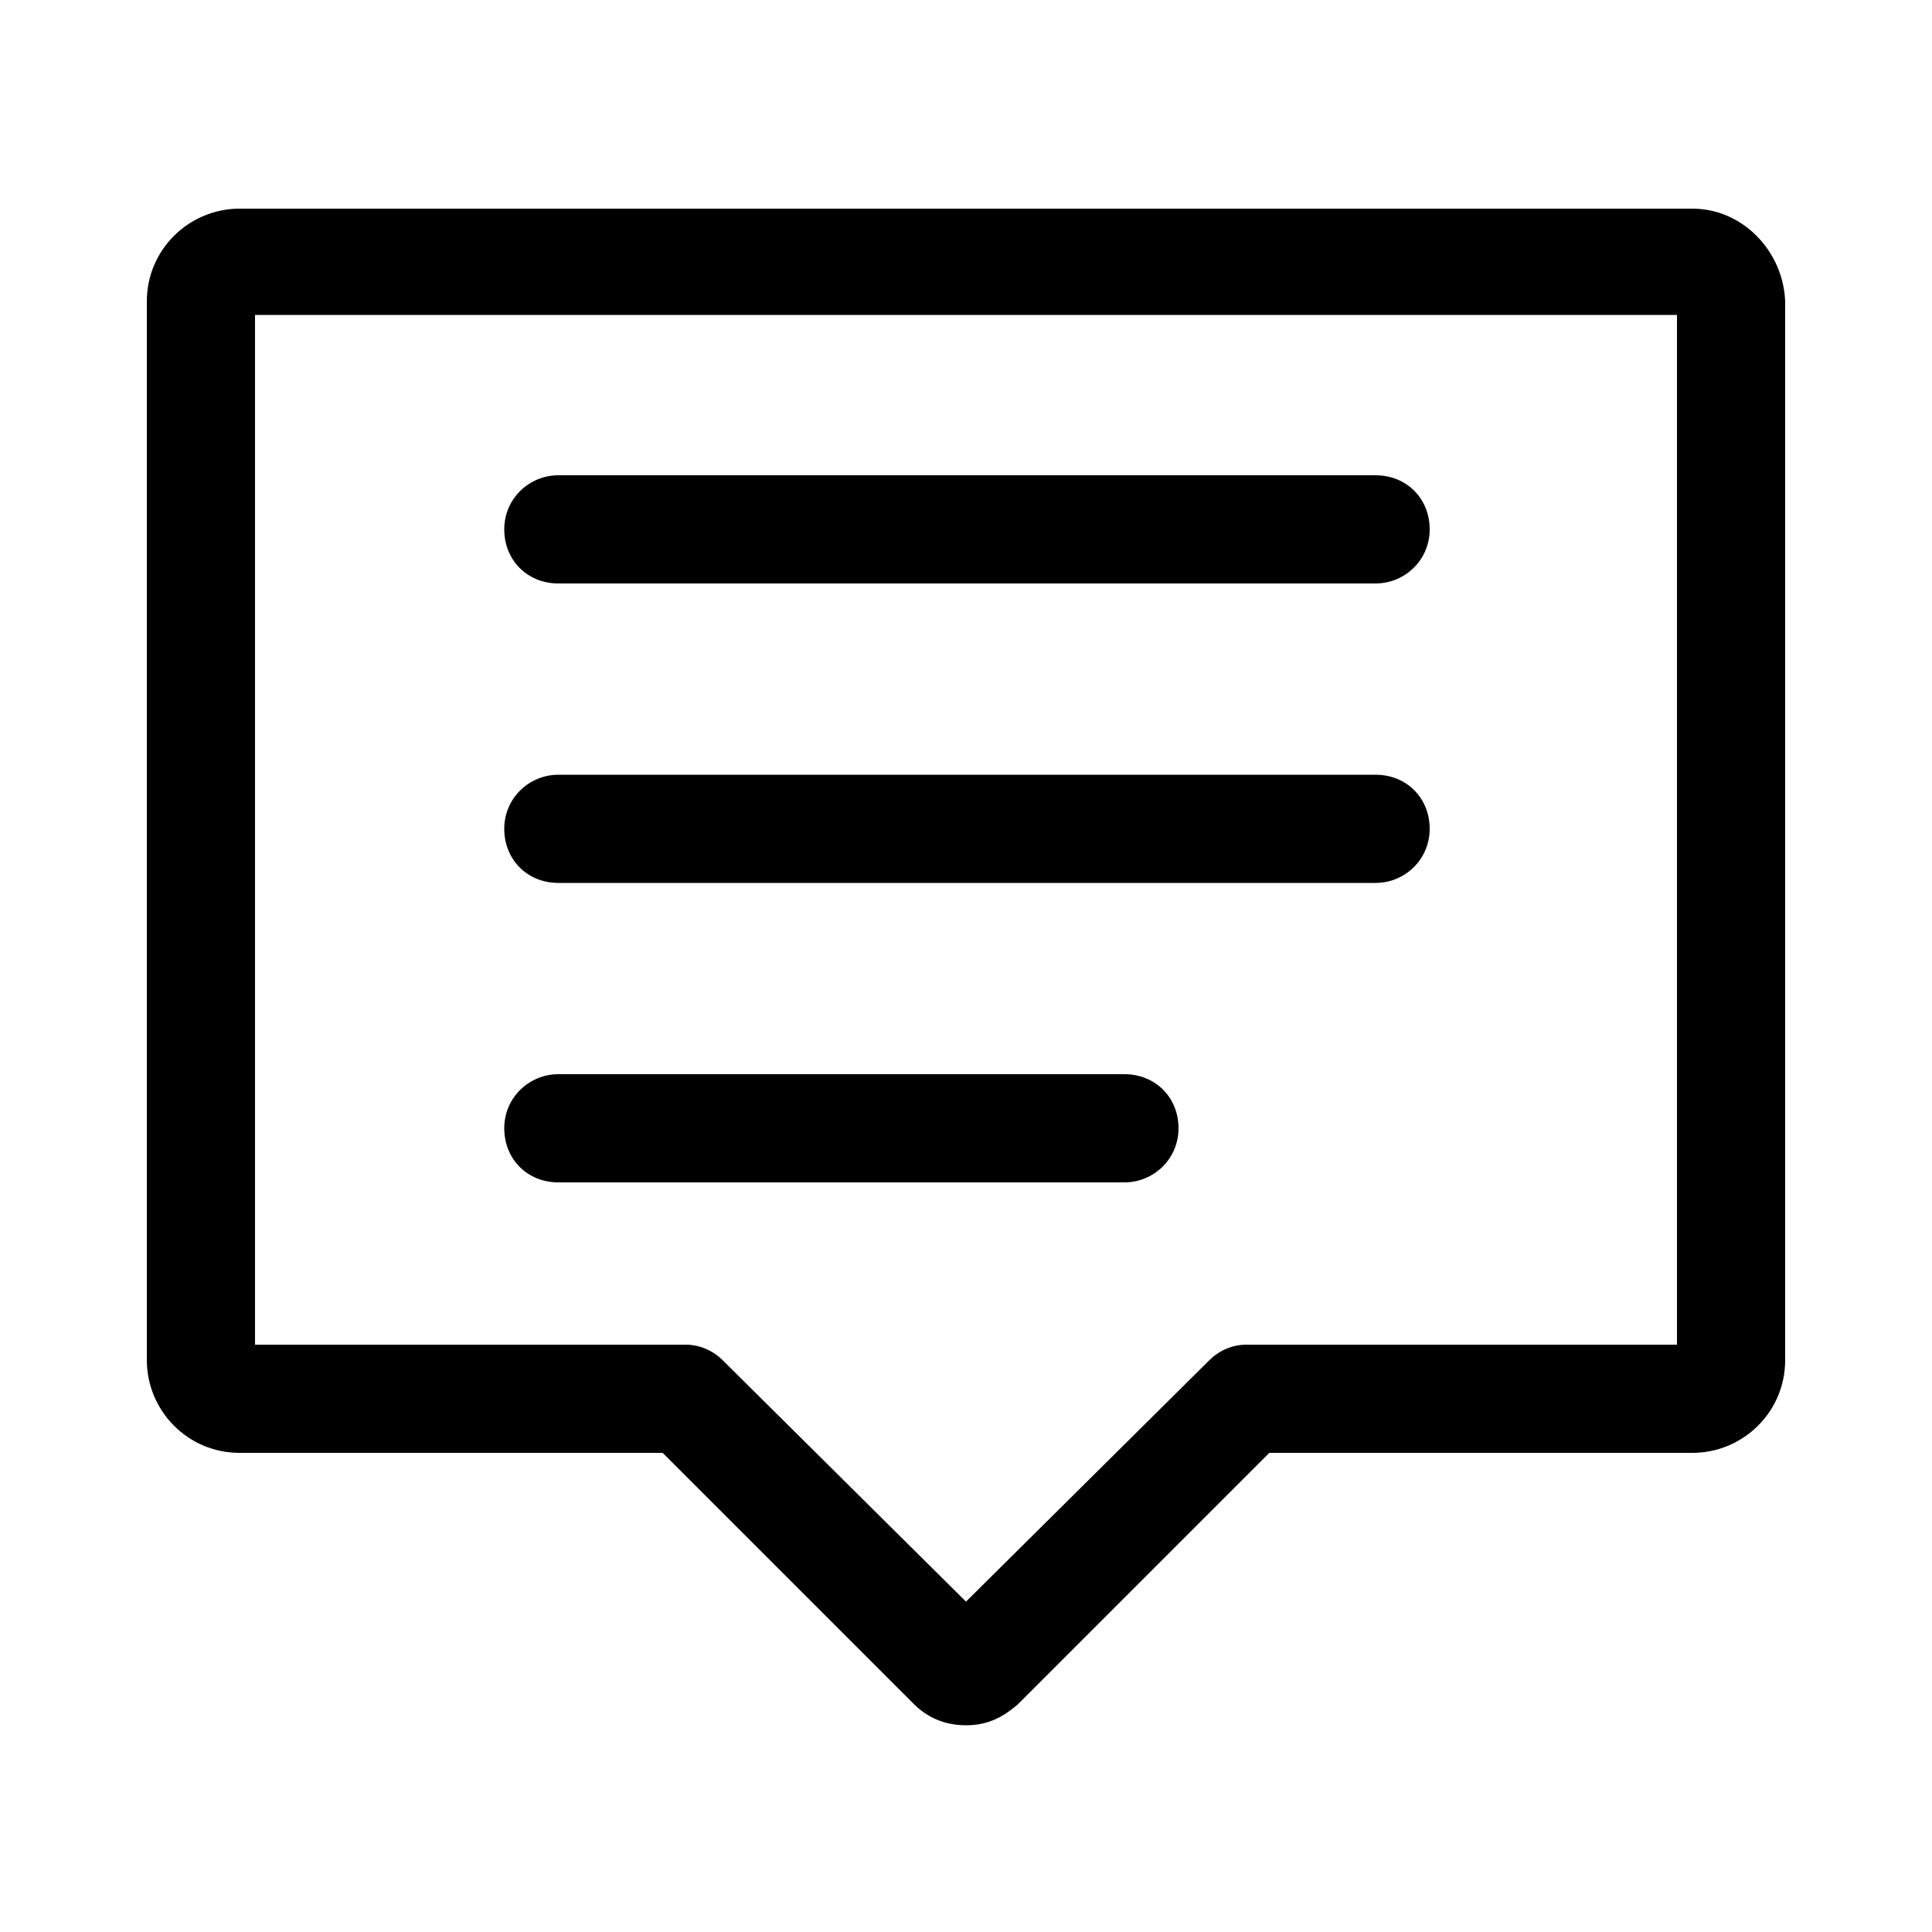 <?xml version="1.0" encoding="utf-8"?>
<!-- Generator: Adobe Illustrator 22.0.1, SVG Export Plug-In . SVG Version: 6.00 Build 0)  -->
<svg version="1.1" id="Layer_1" xmlns="http://www.w3.org/2000/svg" xmlns:xlink="http://www.w3.org/1999/xlink" x="0px" y="0px"
	 viewBox="0 0 100 100" style="enable-background:new 0 0 100 100;" xml:space="preserve">
<g>
	<path d="M87.6,10.8H12.4c-2.6,0-4.8,2.1-4.8,4.8v54.8c0,2.6,2.1,4.8,4.8,4.8h21.9l13,13c0.7,0.7,1.6,1.1,2.7,1.1s1.9-0.4,2.7-1.1
		l13-13h21.9c2.6,0,4.8-2.1,4.8-4.8V15.6C92.3,13,90.2,10.8,87.6,10.8z M86.8,69.6H64.5c-0.7,0-1.4,0.3-1.9,0.8L50,82.9L37.4,70.4
		c-0.5-0.5-1.2-0.8-1.9-0.8H13.2V16.3h73.6V69.6z"/>
	<path d="M28.9,30.2h42.3c1.5,0,2.8-1.2,2.8-2.8s-1.2-2.8-2.8-2.8H28.9c-1.5,0-2.8,1.2-2.8,2.8S27.3,30.2,28.9,30.2z"/>
	<path d="M28.9,45.7h42.3c1.5,0,2.8-1.2,2.8-2.8s-1.2-2.8-2.8-2.8H28.9c-1.5,0-2.8,1.2-2.8,2.8S27.3,45.7,28.9,45.7z"/>
	<path d="M28.9,61.2h29.3c1.5,0,2.8-1.2,2.8-2.8s-1.2-2.8-2.8-2.8H28.9c-1.5,0-2.8,1.2-2.8,2.8S27.3,61.2,28.9,61.2z"/>
</g>
</svg>
